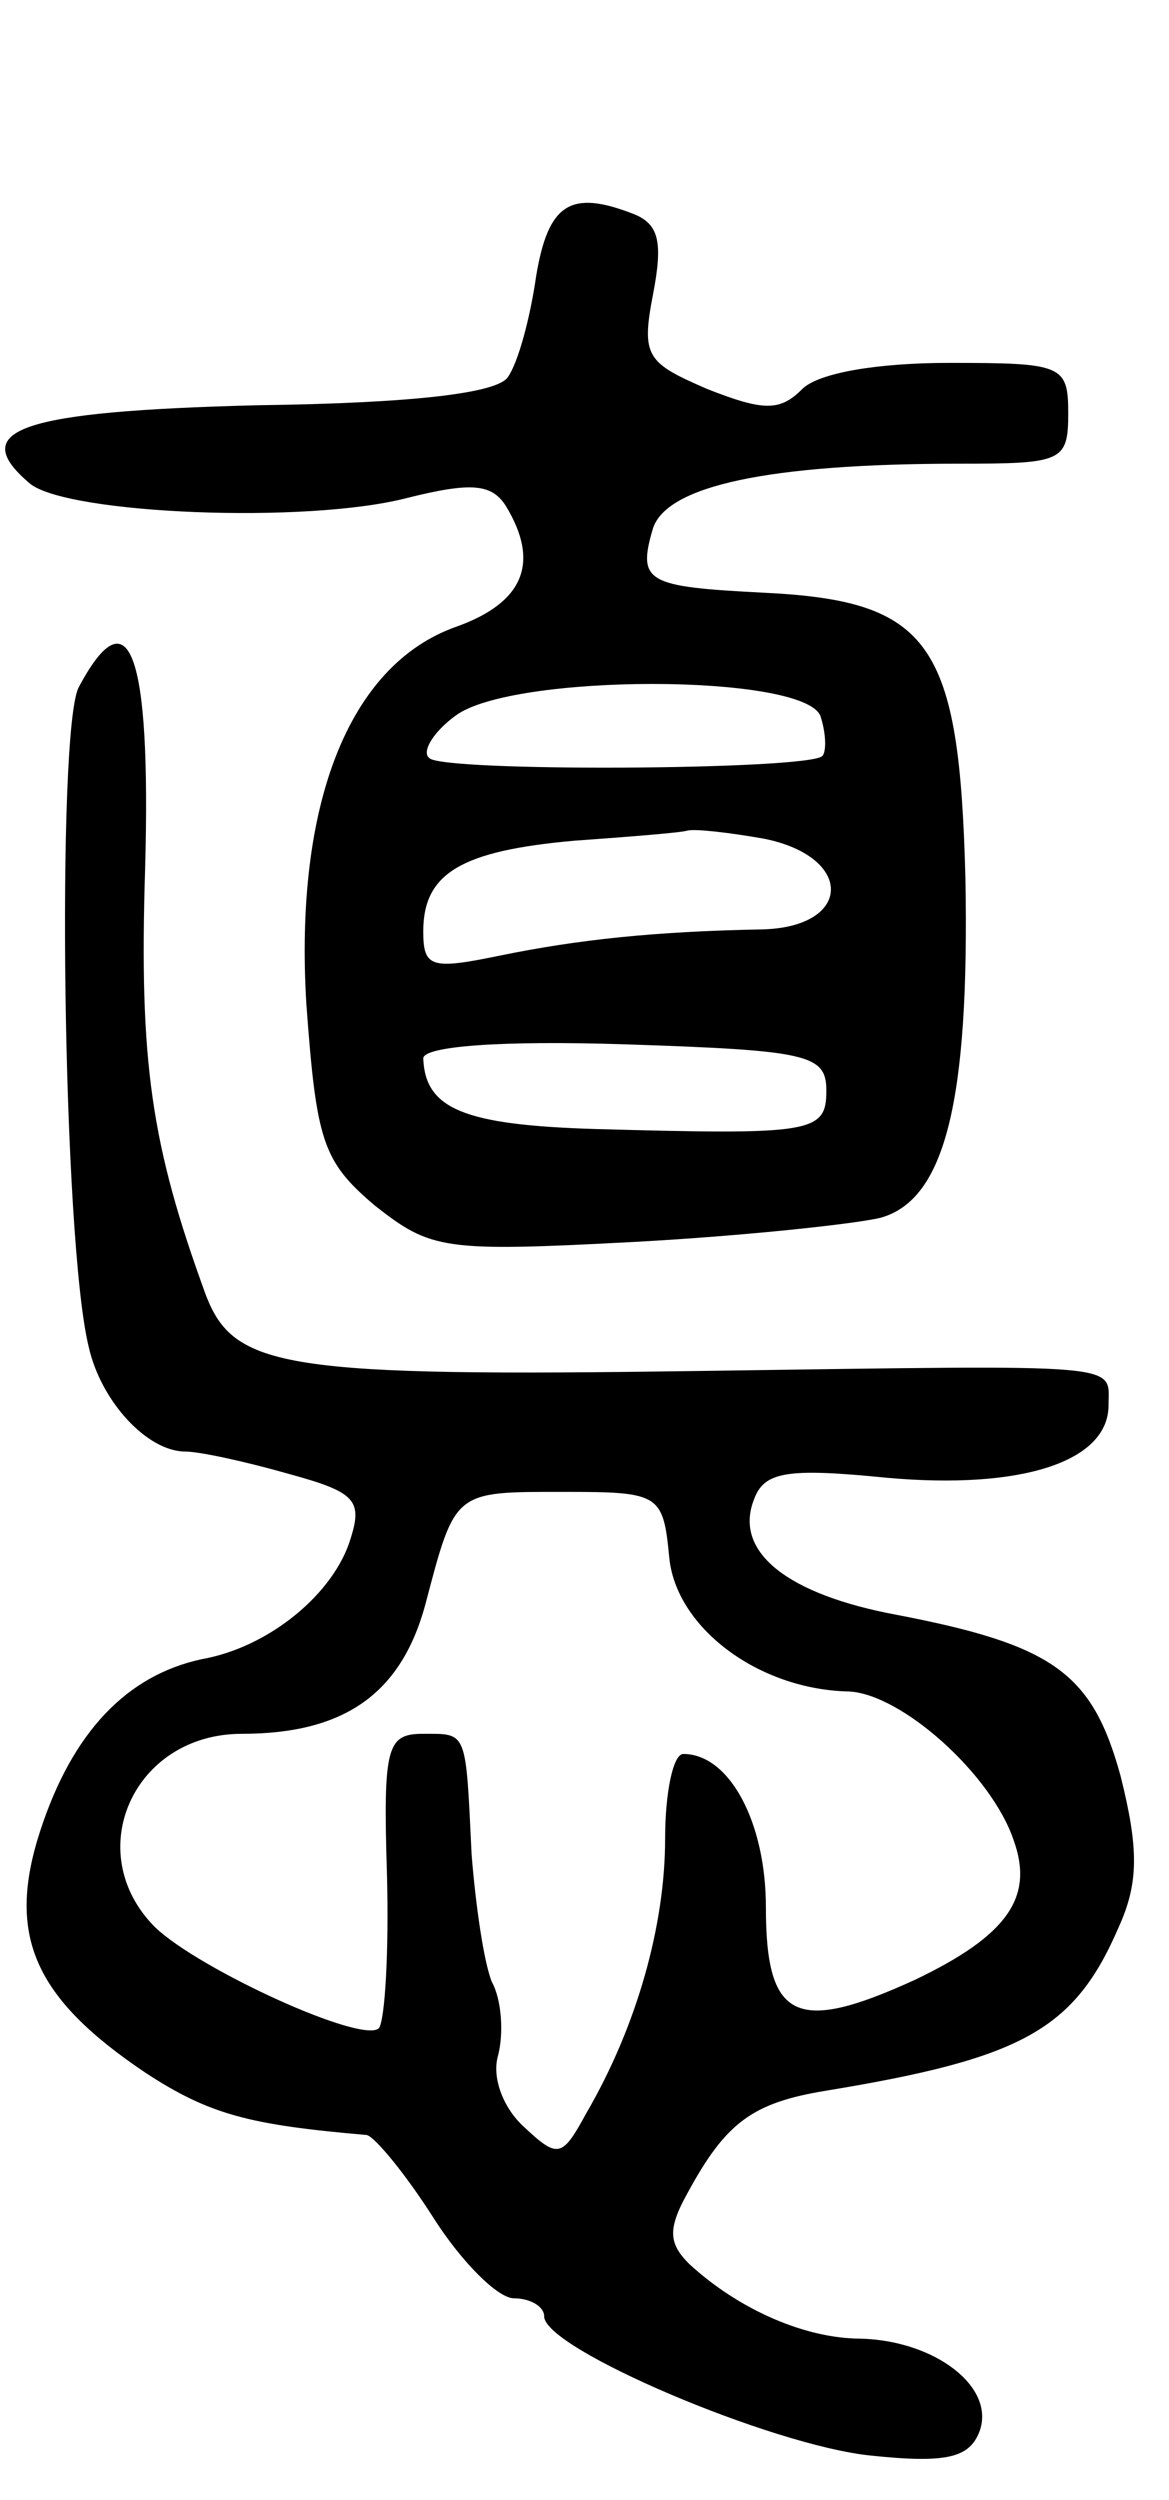 <svg version="1.0" xmlns="http://www.w3.org/2000/svg" width="58" height="124" viewBox="0 0 58 124" ><g transform="translate(0,124) scale(0.1,-0.1)" ><path d="M266 1103 c-3 -21 -9 -43 -14 -50 -5 -8 -47 -13 -124 -14 -118 -3 -145 -12 -113 -39 19 -15 137 -20 187 -7 32 8 42 7 49 -4 17 -28 9 -48 -25 -60 -53 -19 -80 -88 -74 -187 5 -68 8 -78 34 -100 28 -22 34 -23 129 -18 55 3 110 9 122 12 32 9 44 58 42 168 -3 117 -17 138 -100 142 -58 3 -63 5 -55 32 7 21 57 32 152 32 51 0 54 1 54 25 0 24 -3 25 -59 25 -36 0 -65 -5 -73 -13 -11 -11 -19 -11 -47 0 -30 13 -33 16 -27 47 5 26 3 35 -10 40 -31 12 -42 5 -48 -31z m141 -218 c3 -9 3 -18 1 -20 -7 -7 -189 -8 -195 -1 -4 3 2 13 13 21 28 21 172 21 181 0z m-28 -61 c45 -9 44 -44 -1 -45 -53 -1 -91 -5 -130 -13 -34 -7 -38 -6 -38 12 0 29 19 40 75 45 28 2 53 4 56 5 4 1 21 -1 38 -4z m31 -125 c0 -21 -7 -22 -115 -19 -65 2 -84 10 -85 35 0 6 38 9 100 7 91 -3 100 -5 100 -23z"/><path d="M39 899 c-11 -22 -8 -274 5 -327 6 -27 29 -52 48 -52 7 0 30 -5 51 -11 33 -9 37 -13 31 -32 -8 -27 -40 -54 -74 -60 -37 -8 -64 -36 -80 -85 -17 -52 -3 -83 52 -120 32 -21 52 -26 110 -31 4 -1 19 -19 33 -41 14 -22 32 -40 40 -40 8 0 15 -4 15 -9 0 -16 113 -64 162 -69 38 -4 49 -1 54 12 8 22 -22 45 -59 46 -27 0 -60 14 -85 37 -10 10 -11 17 -1 35 19 35 32 45 69 51 97 16 123 30 145 81 10 22 10 39 1 75 -14 51 -33 65 -111 80 -54 10 -81 31 -71 57 5 14 16 16 66 11 67 -6 110 8 110 36 0 21 11 20 -201 17 -208 -3 -233 1 -247 38 -27 74 -33 115 -30 211 3 108 -8 137 -33 90z m293 -431 c3 -35 44 -66 89 -67 26 -1 71 -41 82 -74 10 -28 -3 -47 -49 -69 -59 -27 -74 -20 -74 36 0 42 -18 76 -41 76 -5 0 -9 -19 -9 -42 0 -43 -14 -93 -39 -136 -12 -22 -14 -23 -31 -7 -10 9 -16 24 -13 35 3 11 2 28 -3 37 -4 10 -8 38 -10 63 -3 62 -2 60 -24 60 -18 0 -20 -6 -18 -70 1 -38 -1 -72 -4 -76 -8 -8 -89 29 -111 50 -37 37 -11 96 43 96 51 0 79 20 91 64 15 57 14 56 69 56 47 0 49 -1 52 -32z"/></g></svg> 
